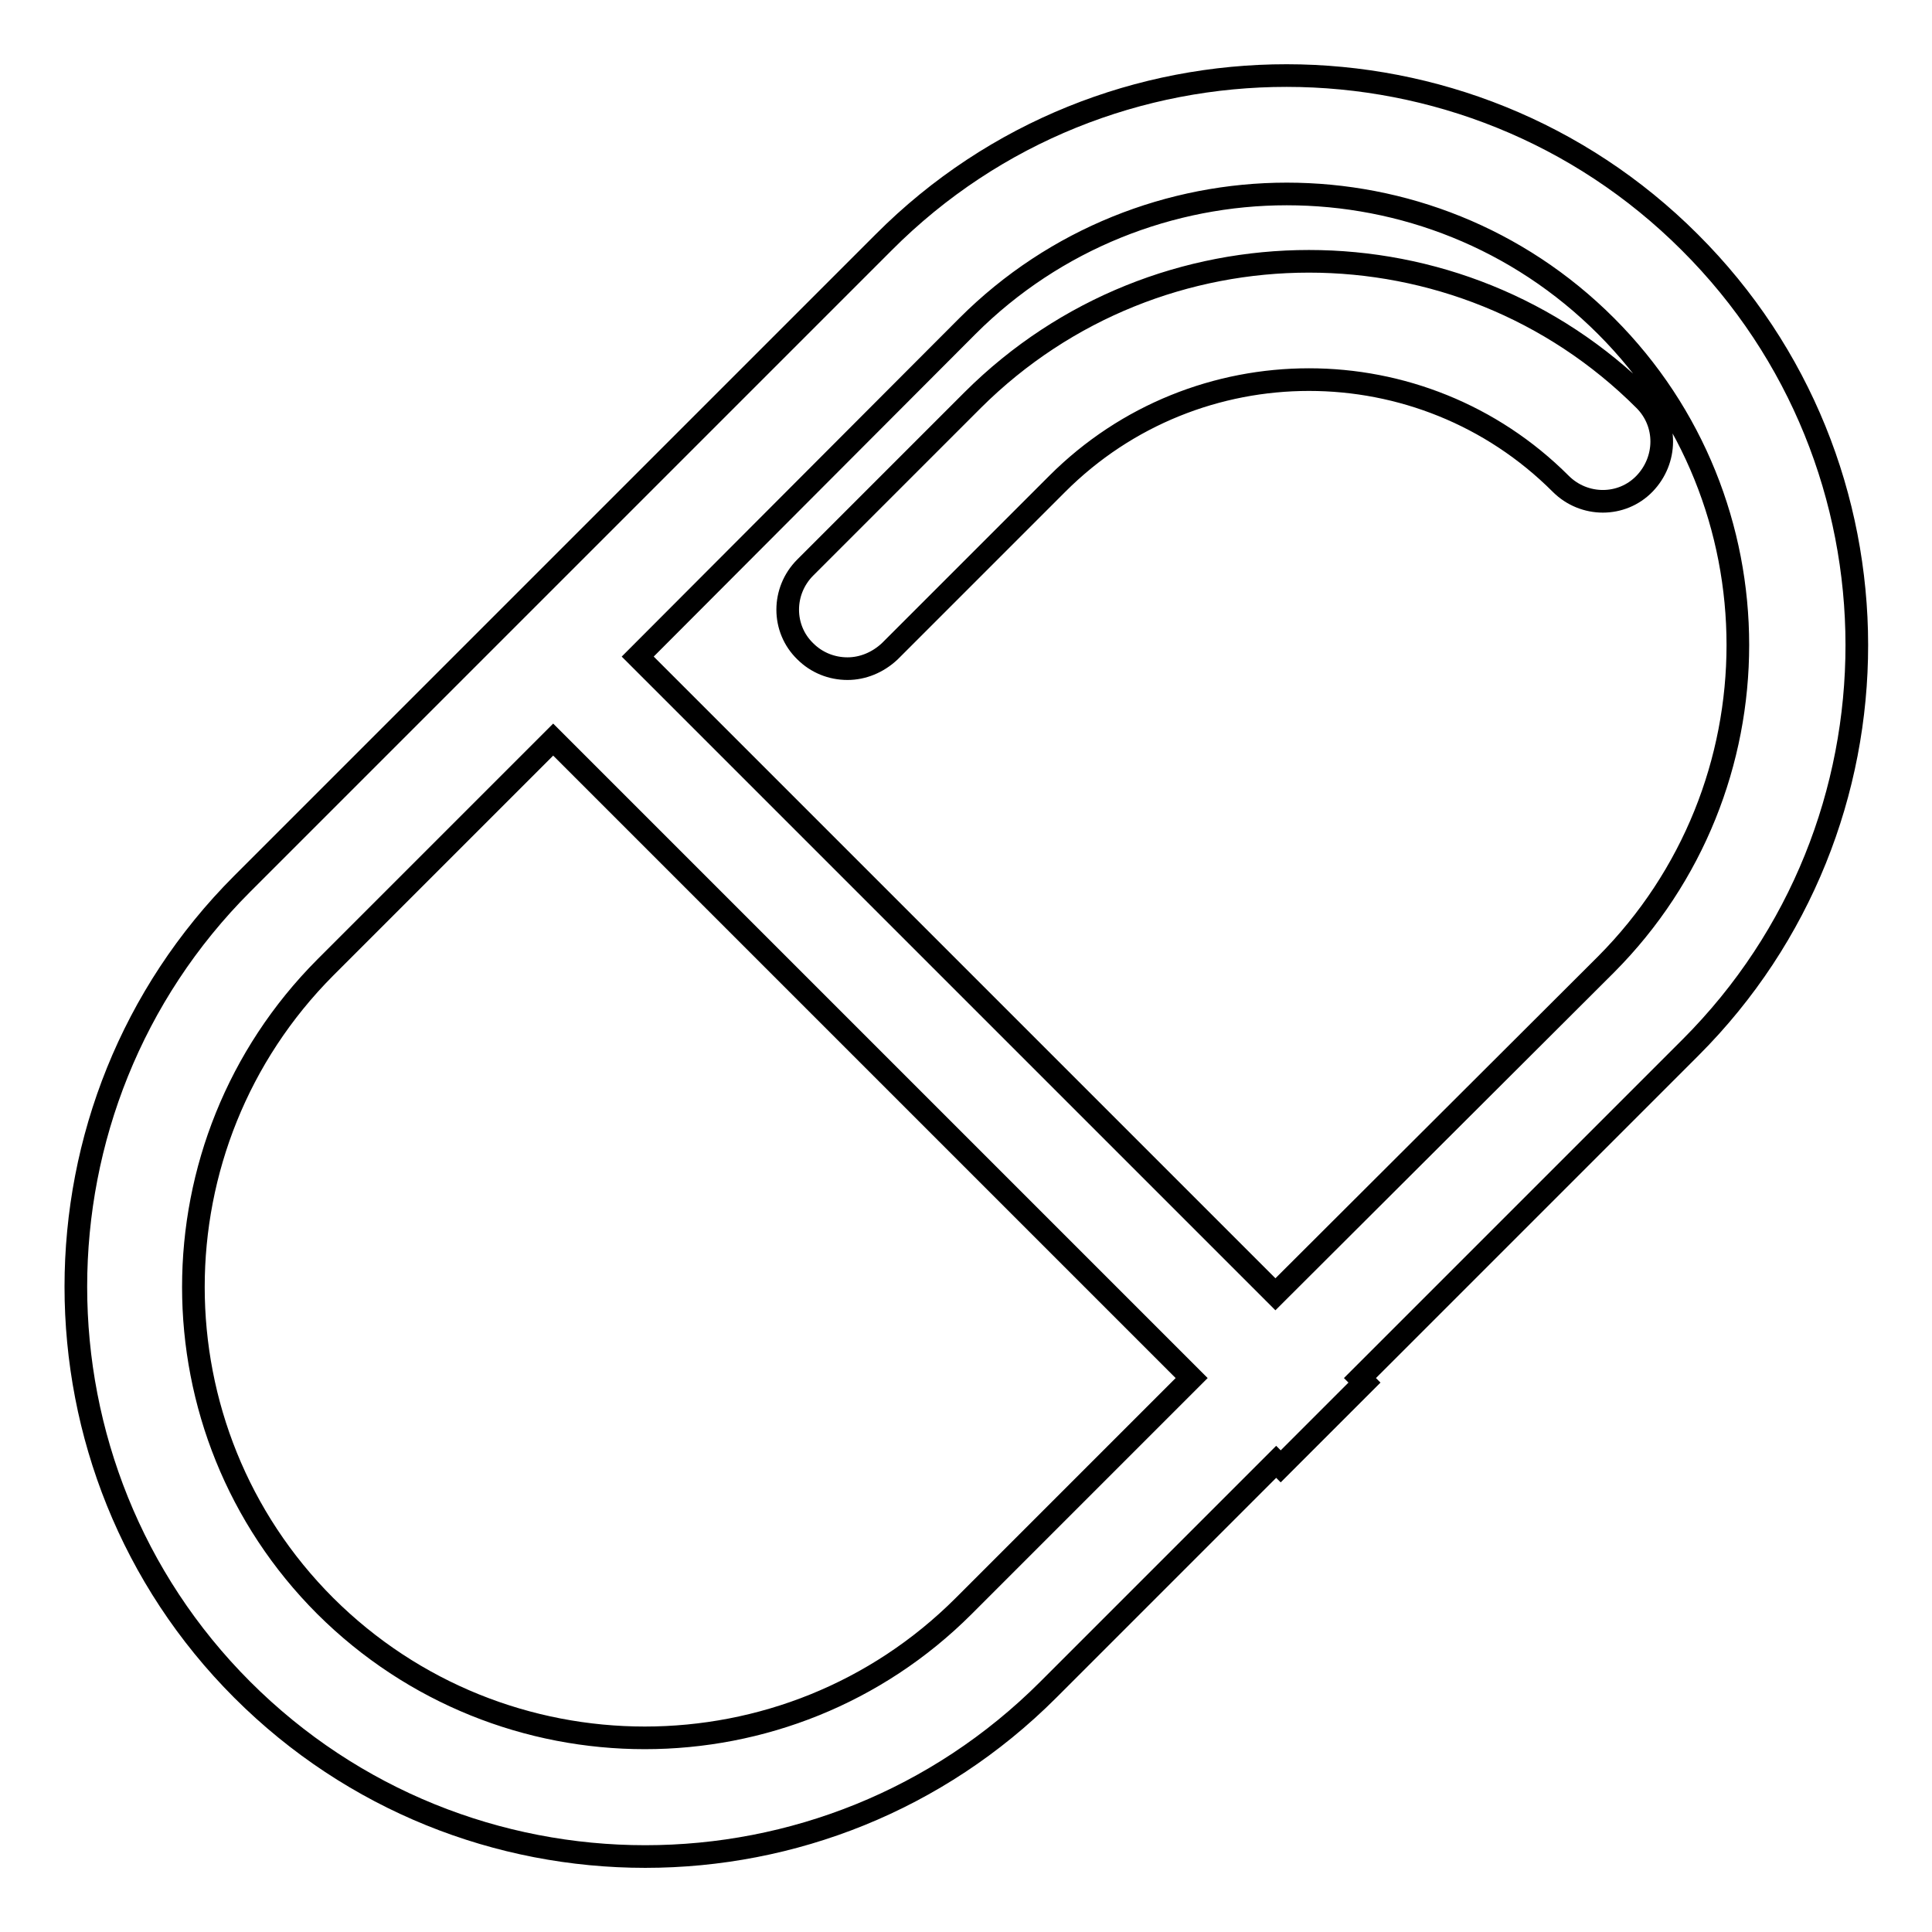<?xml version="1.0" encoding="utf-8"?>
<!-- Svg Vector Icons : http://www.onlinewebfonts.com/icon -->
<!DOCTYPE svg PUBLIC "-//W3C//DTD SVG 1.1//EN" "http://www.w3.org/Graphics/SVG/1.1/DTD/svg11.dtd">
<svg version="1.1" xmlns="http://www.w3.org/2000/svg" xmlns:xlink="http://www.w3.org/1999/xlink" x="0px" y="0px" viewBox="0 0 256 256" enable-background="new 0 0 256 256" xml:space="preserve">
<g> <path stroke-width="3" fill-opacity="0" stroke="#000000"  d="M223.9,32.1c-29.4-29.4-77.4-29.5-106.8,0l-85,85c-29.4,29.4-29.4,77.4,0,106.8 C46.8,238.6,66.1,246,85.5,246s38.7-7.4,53.4-22.1l30.2-30.2l0.6,0.6l11.1-11.1l-0.6-0.6l43.8-43.8 C253.4,109.4,253.4,61.5,223.9,32.1z M127.7,212.8c-23.3,23.3-61.2,23.3-84.6,0c-23.3-23.3-23.3-61.2,0-84.6l30.2-30.2l84.6,84.6 L127.7,212.8z M169,171.5L84.5,87l43.7-43.8c11.6-11.6,27-17.5,42.3-17.5s30.6,5.8,42.3,17.5c23.3,23.3,23.3,61.2,0,84.6L169,171.5 z M217.9,53c-24.5-24.5-64.4-24.5-89,0l-22.2,22.2c-3.1,3.1-3.1,8.1,0,11.1c1.5,1.5,3.5,2.3,5.6,2.3c2,0,4-0.8,5.6-2.3l22.2-22.2 c18.4-18.4,48.3-18.4,66.7,0c3.1,3.1,8.1,3.1,11.1,0C220.9,61,221,56.1,217.9,53z"/></g>
</svg>